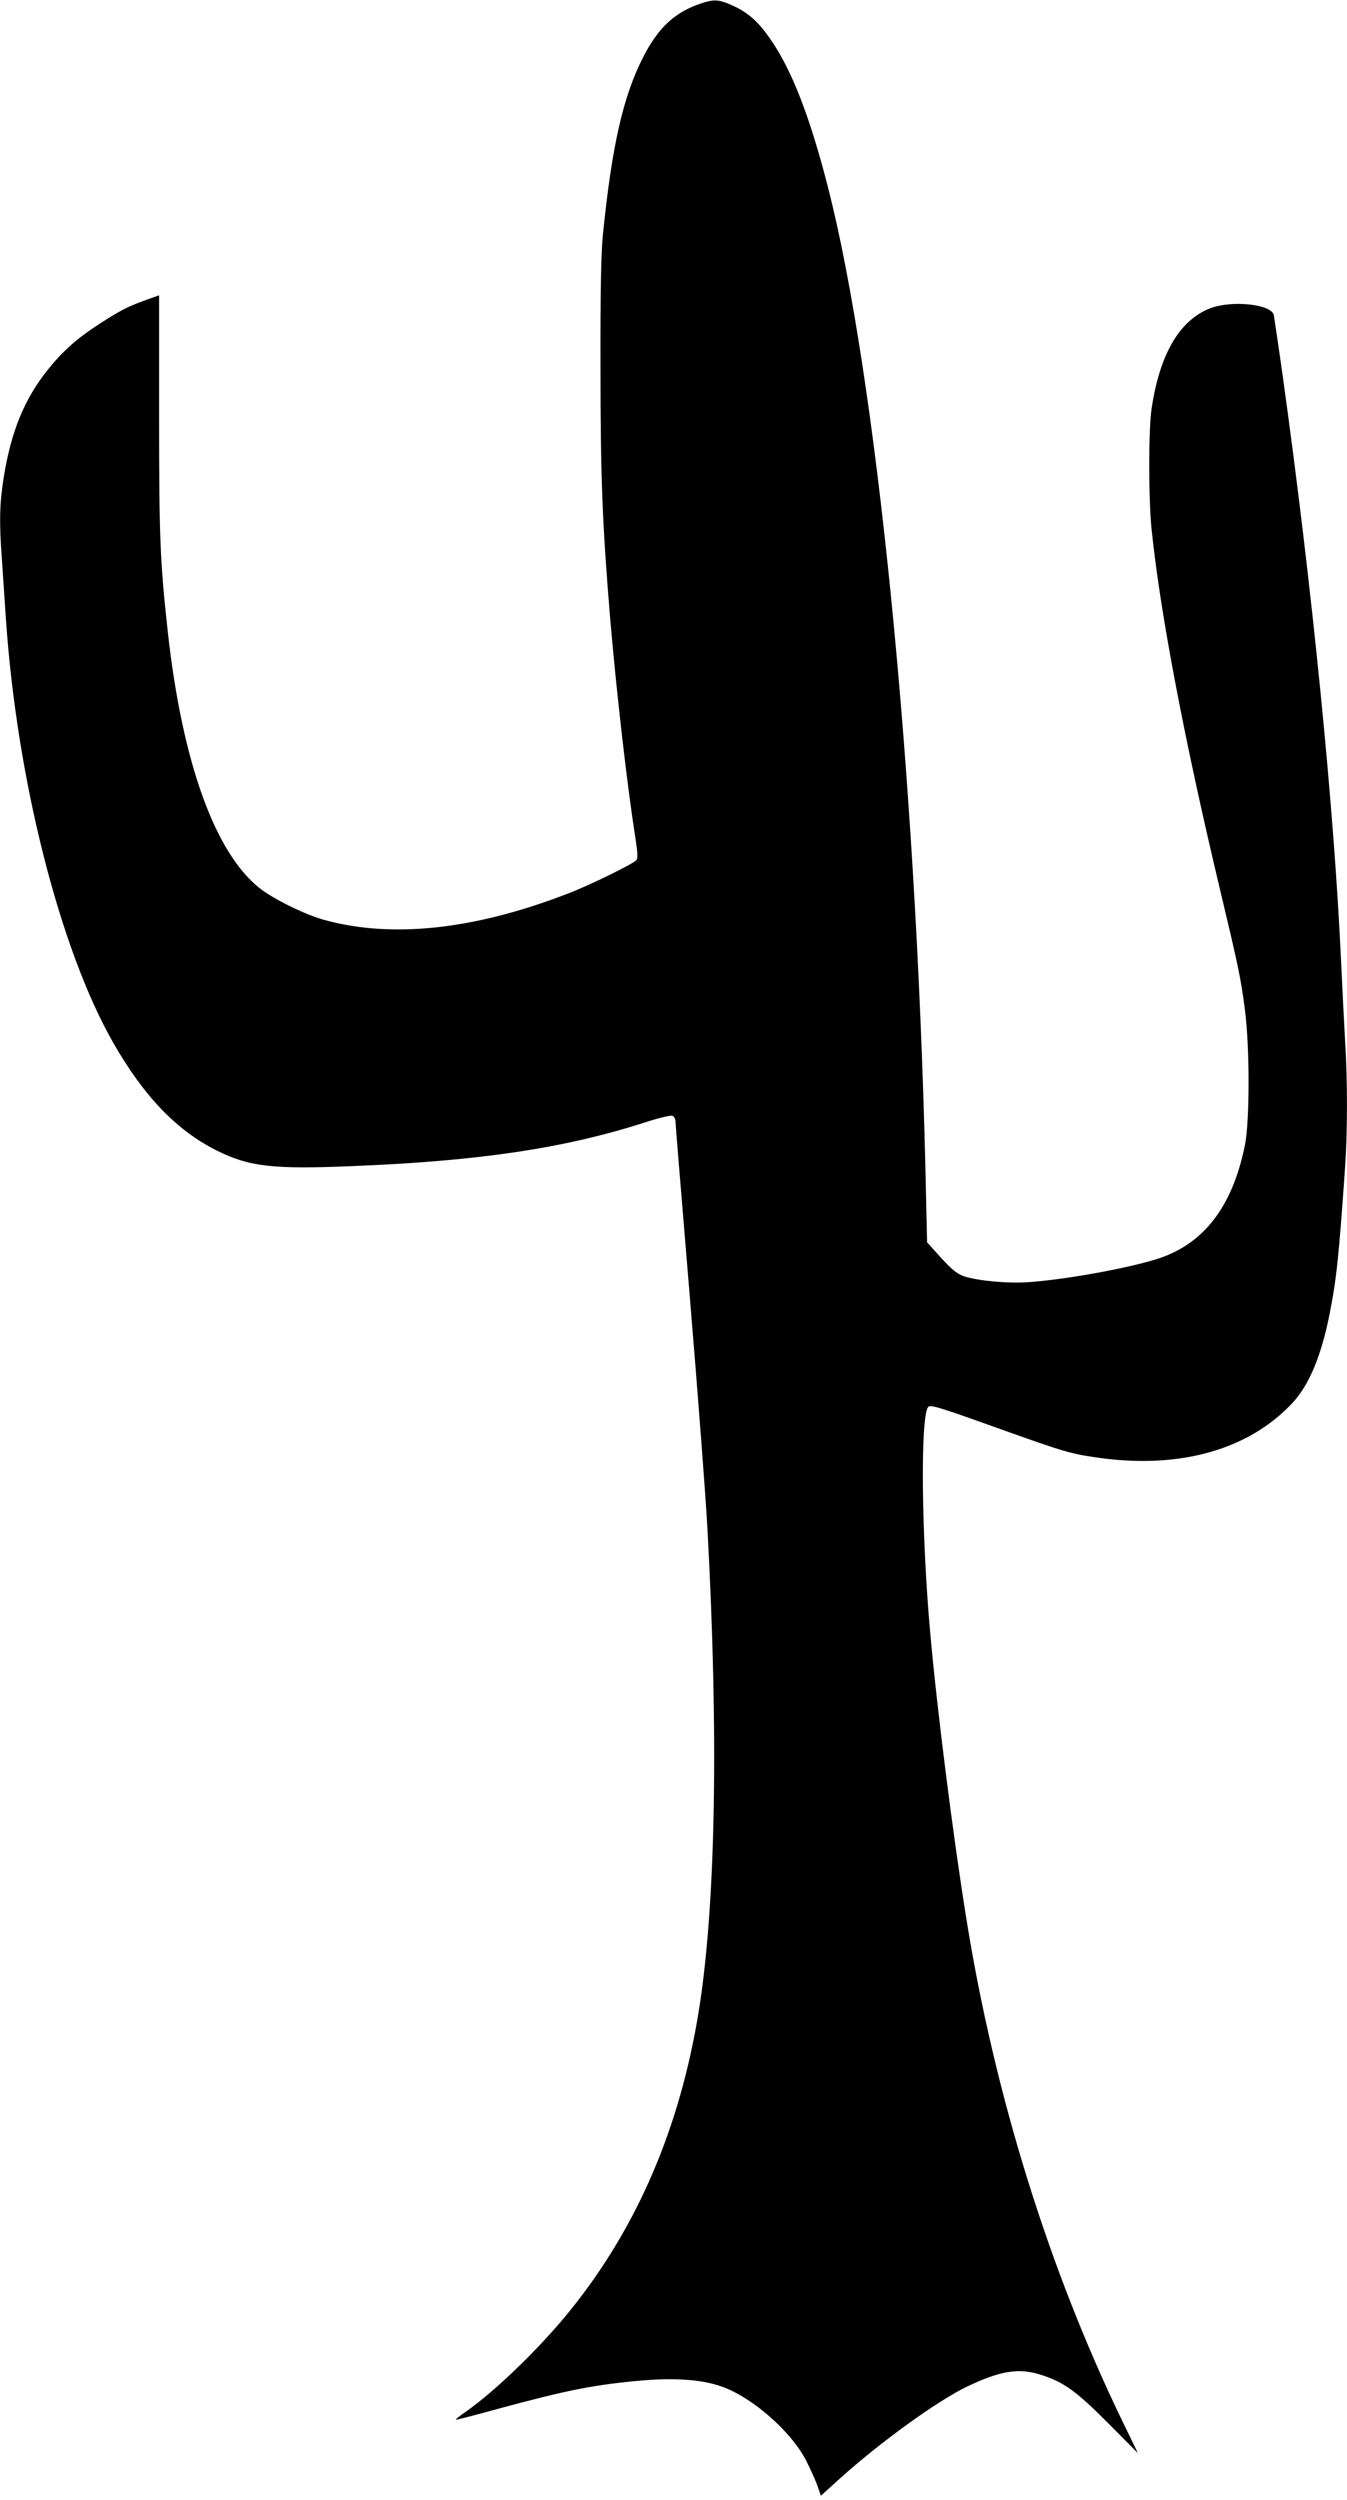 <?xml version="1.0" standalone="no"?>
<!DOCTYPE svg PUBLIC "-//W3C//DTD SVG 20010904//EN"
 "http://www.w3.org/TR/2001/REC-SVG-20010904/DTD/svg10.dtd">
<svg version="1.0" xmlns="http://www.w3.org/2000/svg"
 width="690pt" height="1280pt" viewBox="0 0 690 1280"
 preserveAspectRatio="xMidYMid meet">
<g transform="translate(0,1280) scale(0.1,-0.1)"
fill="#000000" stroke="none">
<path d="M3573 12776 c-121 -44 -204 -123 -277 -266 -104 -201 -162 -458 -208
-915 -9 -91 -13 -296 -12 -685 0 -554 10 -798 49 -1270 32 -377 88 -868 131
-1138 10 -66 12 -98 4 -106 -15 -19 -242 -130 -350 -171 -480 -186 -903 -231
-1250 -135 -98 27 -261 107 -331 163 -229 182 -395 645 -469 1307 -40 366 -45
479 -45 1111 l0 617 -70 -25 c-91 -33 -132 -54 -235 -121 -115 -74 -188 -139
-265 -235 -119 -149 -186 -310 -225 -545 -22 -137 -25 -230 -10 -431 5 -75 14
-208 20 -296 56 -827 277 -1697 551 -2176 156 -272 322 -445 525 -548 169 -85
289 -99 697 -82 651 26 1087 91 1498 223 70 23 134 38 143 35 9 -4 16 -16 16
-28 0 -11 34 -424 75 -917 41 -494 81 -1021 89 -1172 58 -1069 42 -1932 -45
-2470 -97 -597 -314 -1101 -654 -1525 -155 -193 -384 -415 -539 -524 -33 -22
-55 -41 -50 -41 6 0 102 25 215 56 362 98 501 125 749 146 165 13 299 3 397
-32 156 -55 354 -228 432 -378 23 -46 50 -105 59 -132 l17 -49 95 86 c206 186
500 399 654 473 168 80 262 96 372 62 121 -37 186 -84 351 -250 l152 -153 -84
173 c-373 772 -650 1663 -794 2558 -68 422 -150 1066 -186 1470 -45 501 -51
1101 -11 1155 10 14 51 2 347 -104 363 -130 382 -135 539 -157 413 -55 761 46
982 284 84 91 146 239 188 450 36 180 48 294 80 753 13 185 13 447 0 654 -5
88 -14 266 -20 395 -36 796 -149 1927 -300 3010 -22 157 -43 295 -45 307 -13
56 -216 77 -327 34 -156 -61 -258 -235 -299 -514 -16 -103 -16 -464 0 -617 43
-421 166 -1070 347 -1830 97 -407 110 -467 131 -630 25 -191 25 -570 0 -694
-65 -320 -215 -511 -458 -585 -162 -49 -465 -103 -649 -116 -107 -8 -262 7
-332 30 -36 13 -62 34 -118 95 l-71 79 -9 393 c-49 2026 -251 4049 -501 5018
-91 354 -183 591 -291 747 -64 93 -115 138 -194 174 -75 34 -98 35 -181 5z"/>
</g>
</svg>
